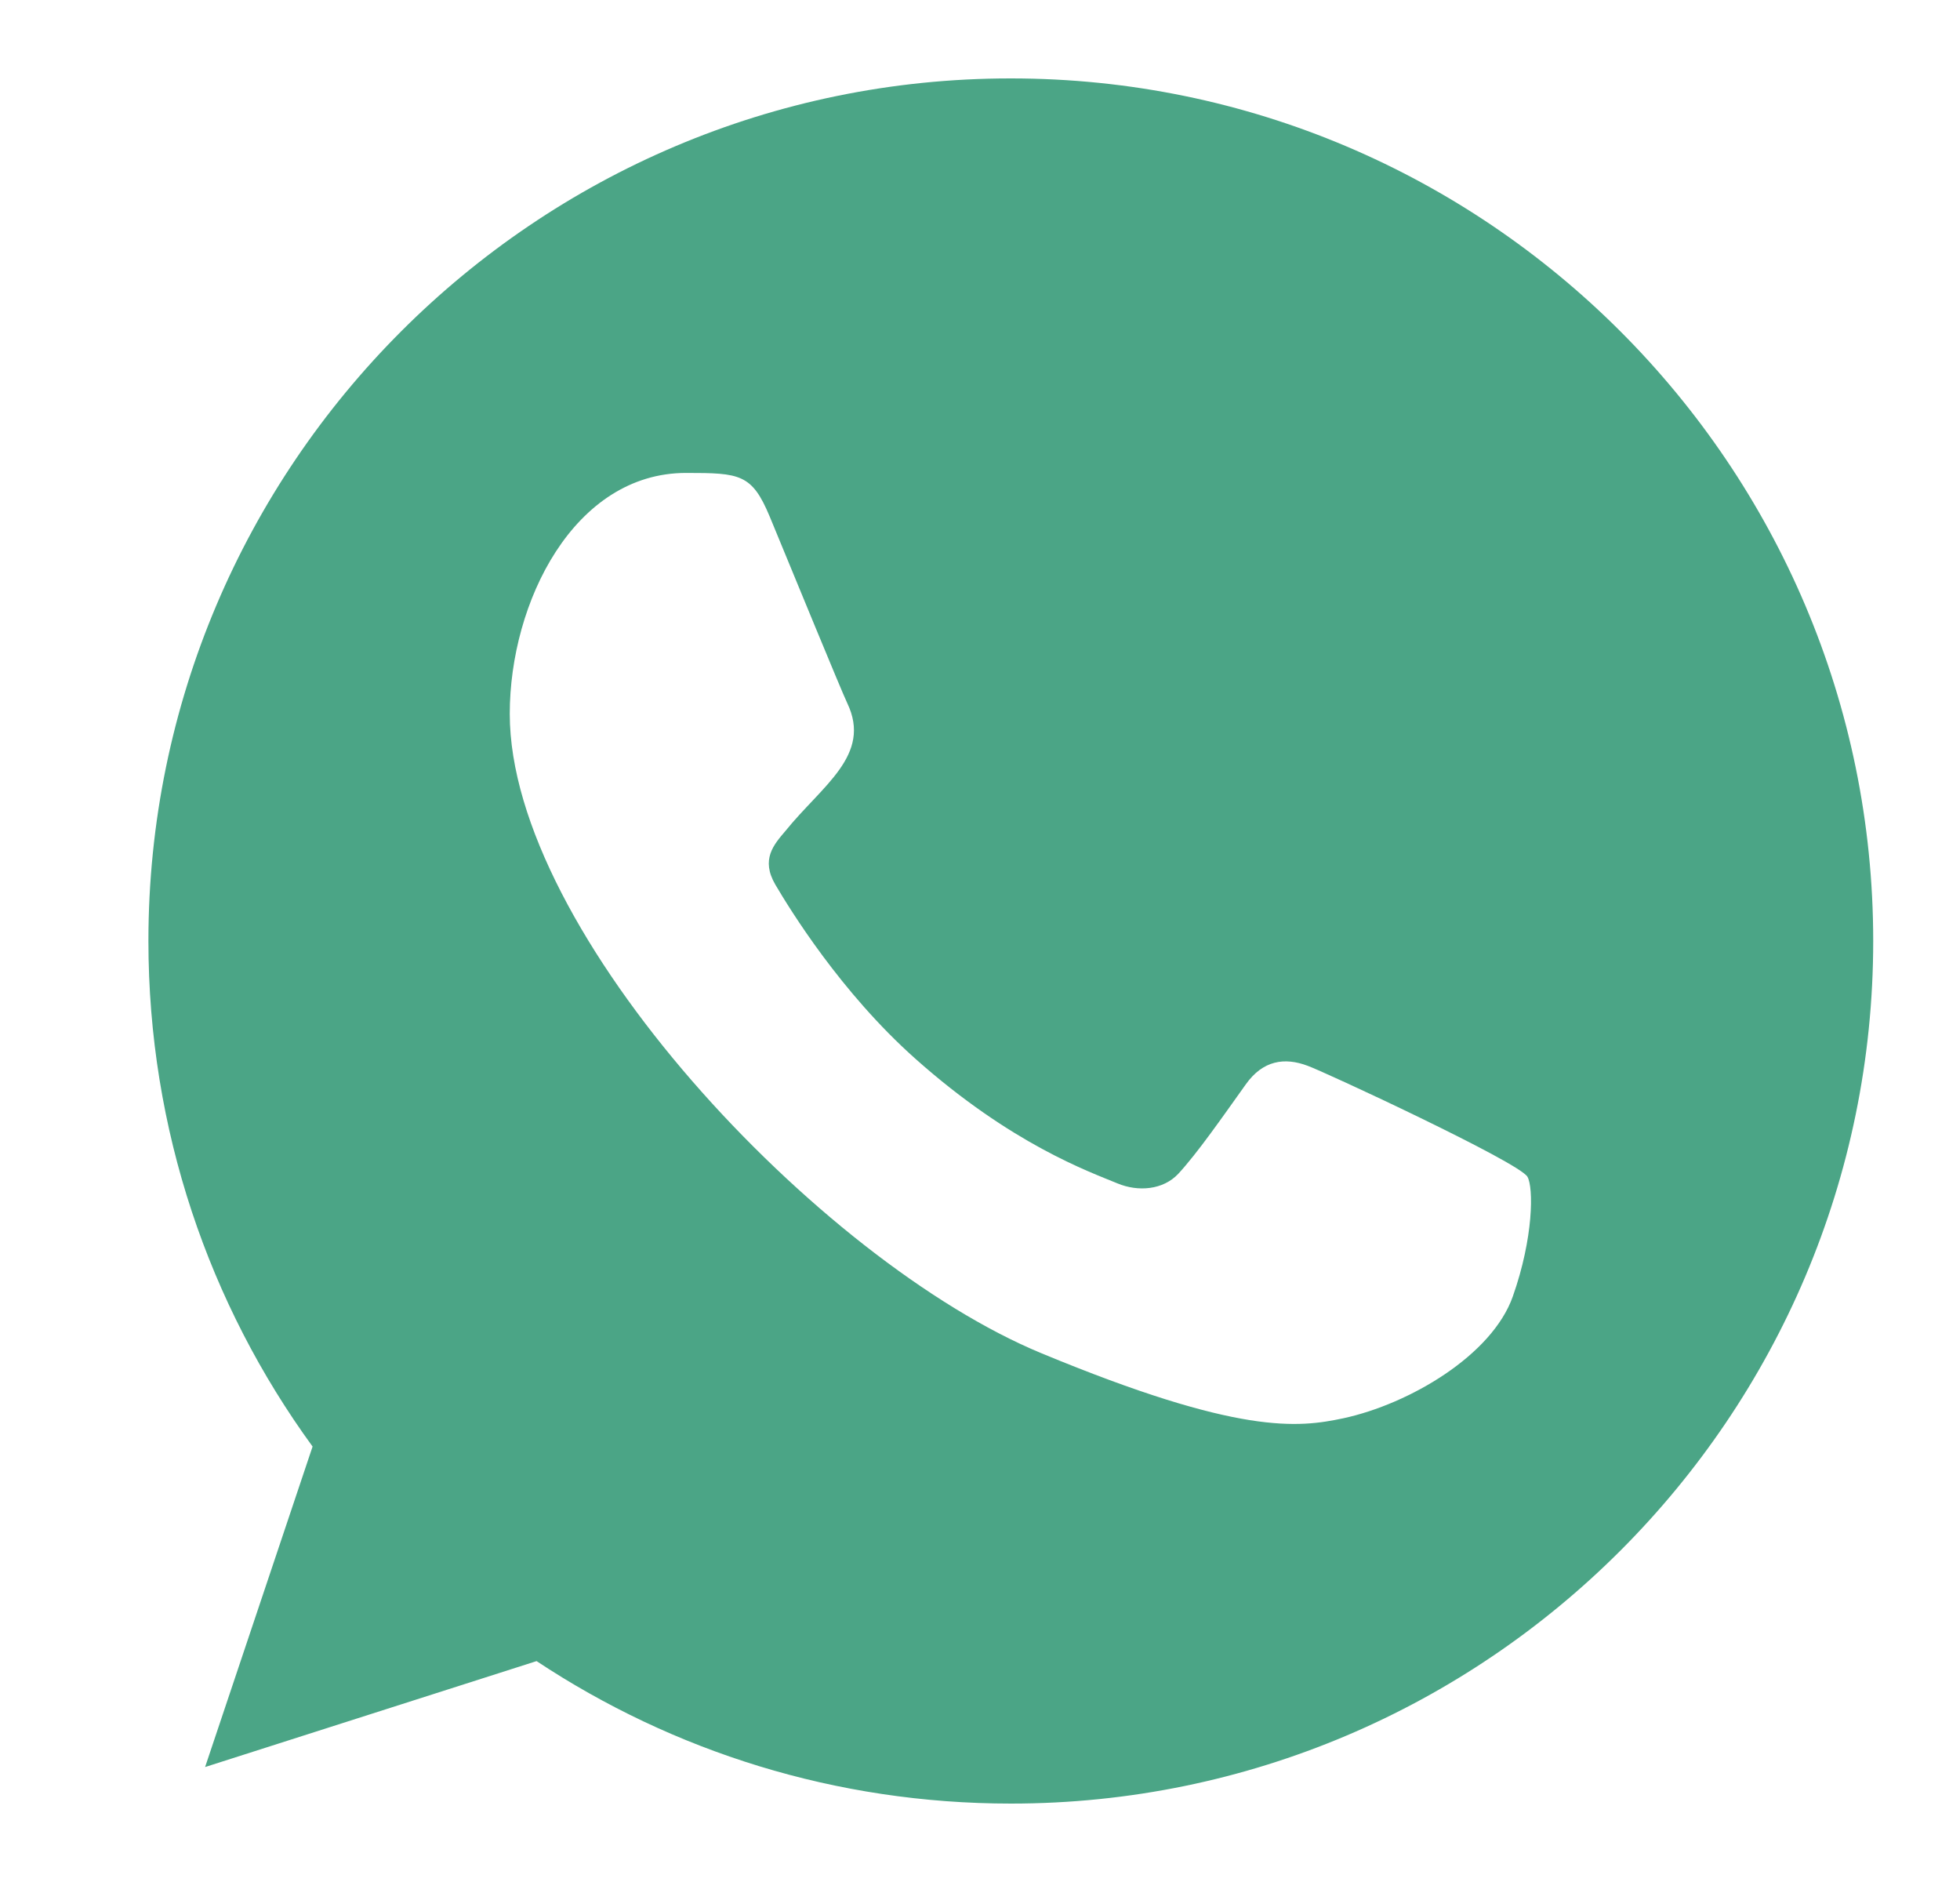 <?xml version="1.0" encoding="UTF-8"?> <svg xmlns="http://www.w3.org/2000/svg" width="25" height="24" viewBox="0 0 25 24" fill="none"><path fill-rule="evenodd" clip-rule="evenodd" d="M19.296 16.533C19.031 17.284 17.977 17.904 17.136 18.086C16.561 18.208 15.811 18.305 13.283 17.257C10.444 16.081 6.502 11.891 6.502 9.103C6.502 7.683 7.32 6.031 8.751 6.031C9.44 6.031 9.591 6.044 9.818 6.588C10.083 7.228 10.73 8.806 10.807 8.967C11.125 9.631 10.484 10.019 10.018 10.597C9.87 10.771 9.701 10.959 9.89 11.282C10.077 11.599 10.723 12.653 11.674 13.5C12.901 14.593 13.897 14.943 14.253 15.091C14.518 15.201 14.835 15.175 15.029 14.969C15.274 14.703 15.579 14.264 15.889 13.83C16.108 13.52 16.386 13.481 16.678 13.591C16.875 13.659 19.377 14.821 19.483 15.007C19.561 15.143 19.561 15.783 19.296 16.533ZM12.895 1H12.889C6.825 1 1.893 5.934 1.893 12C1.893 14.405 2.668 16.637 3.987 18.447L2.616 22.534L6.844 21.183C8.583 22.334 10.659 23 12.895 23C18.959 23 23.893 18.066 23.893 12C23.893 5.934 18.959 1 12.895 1Z" fill="#4BA586"></path></svg> 